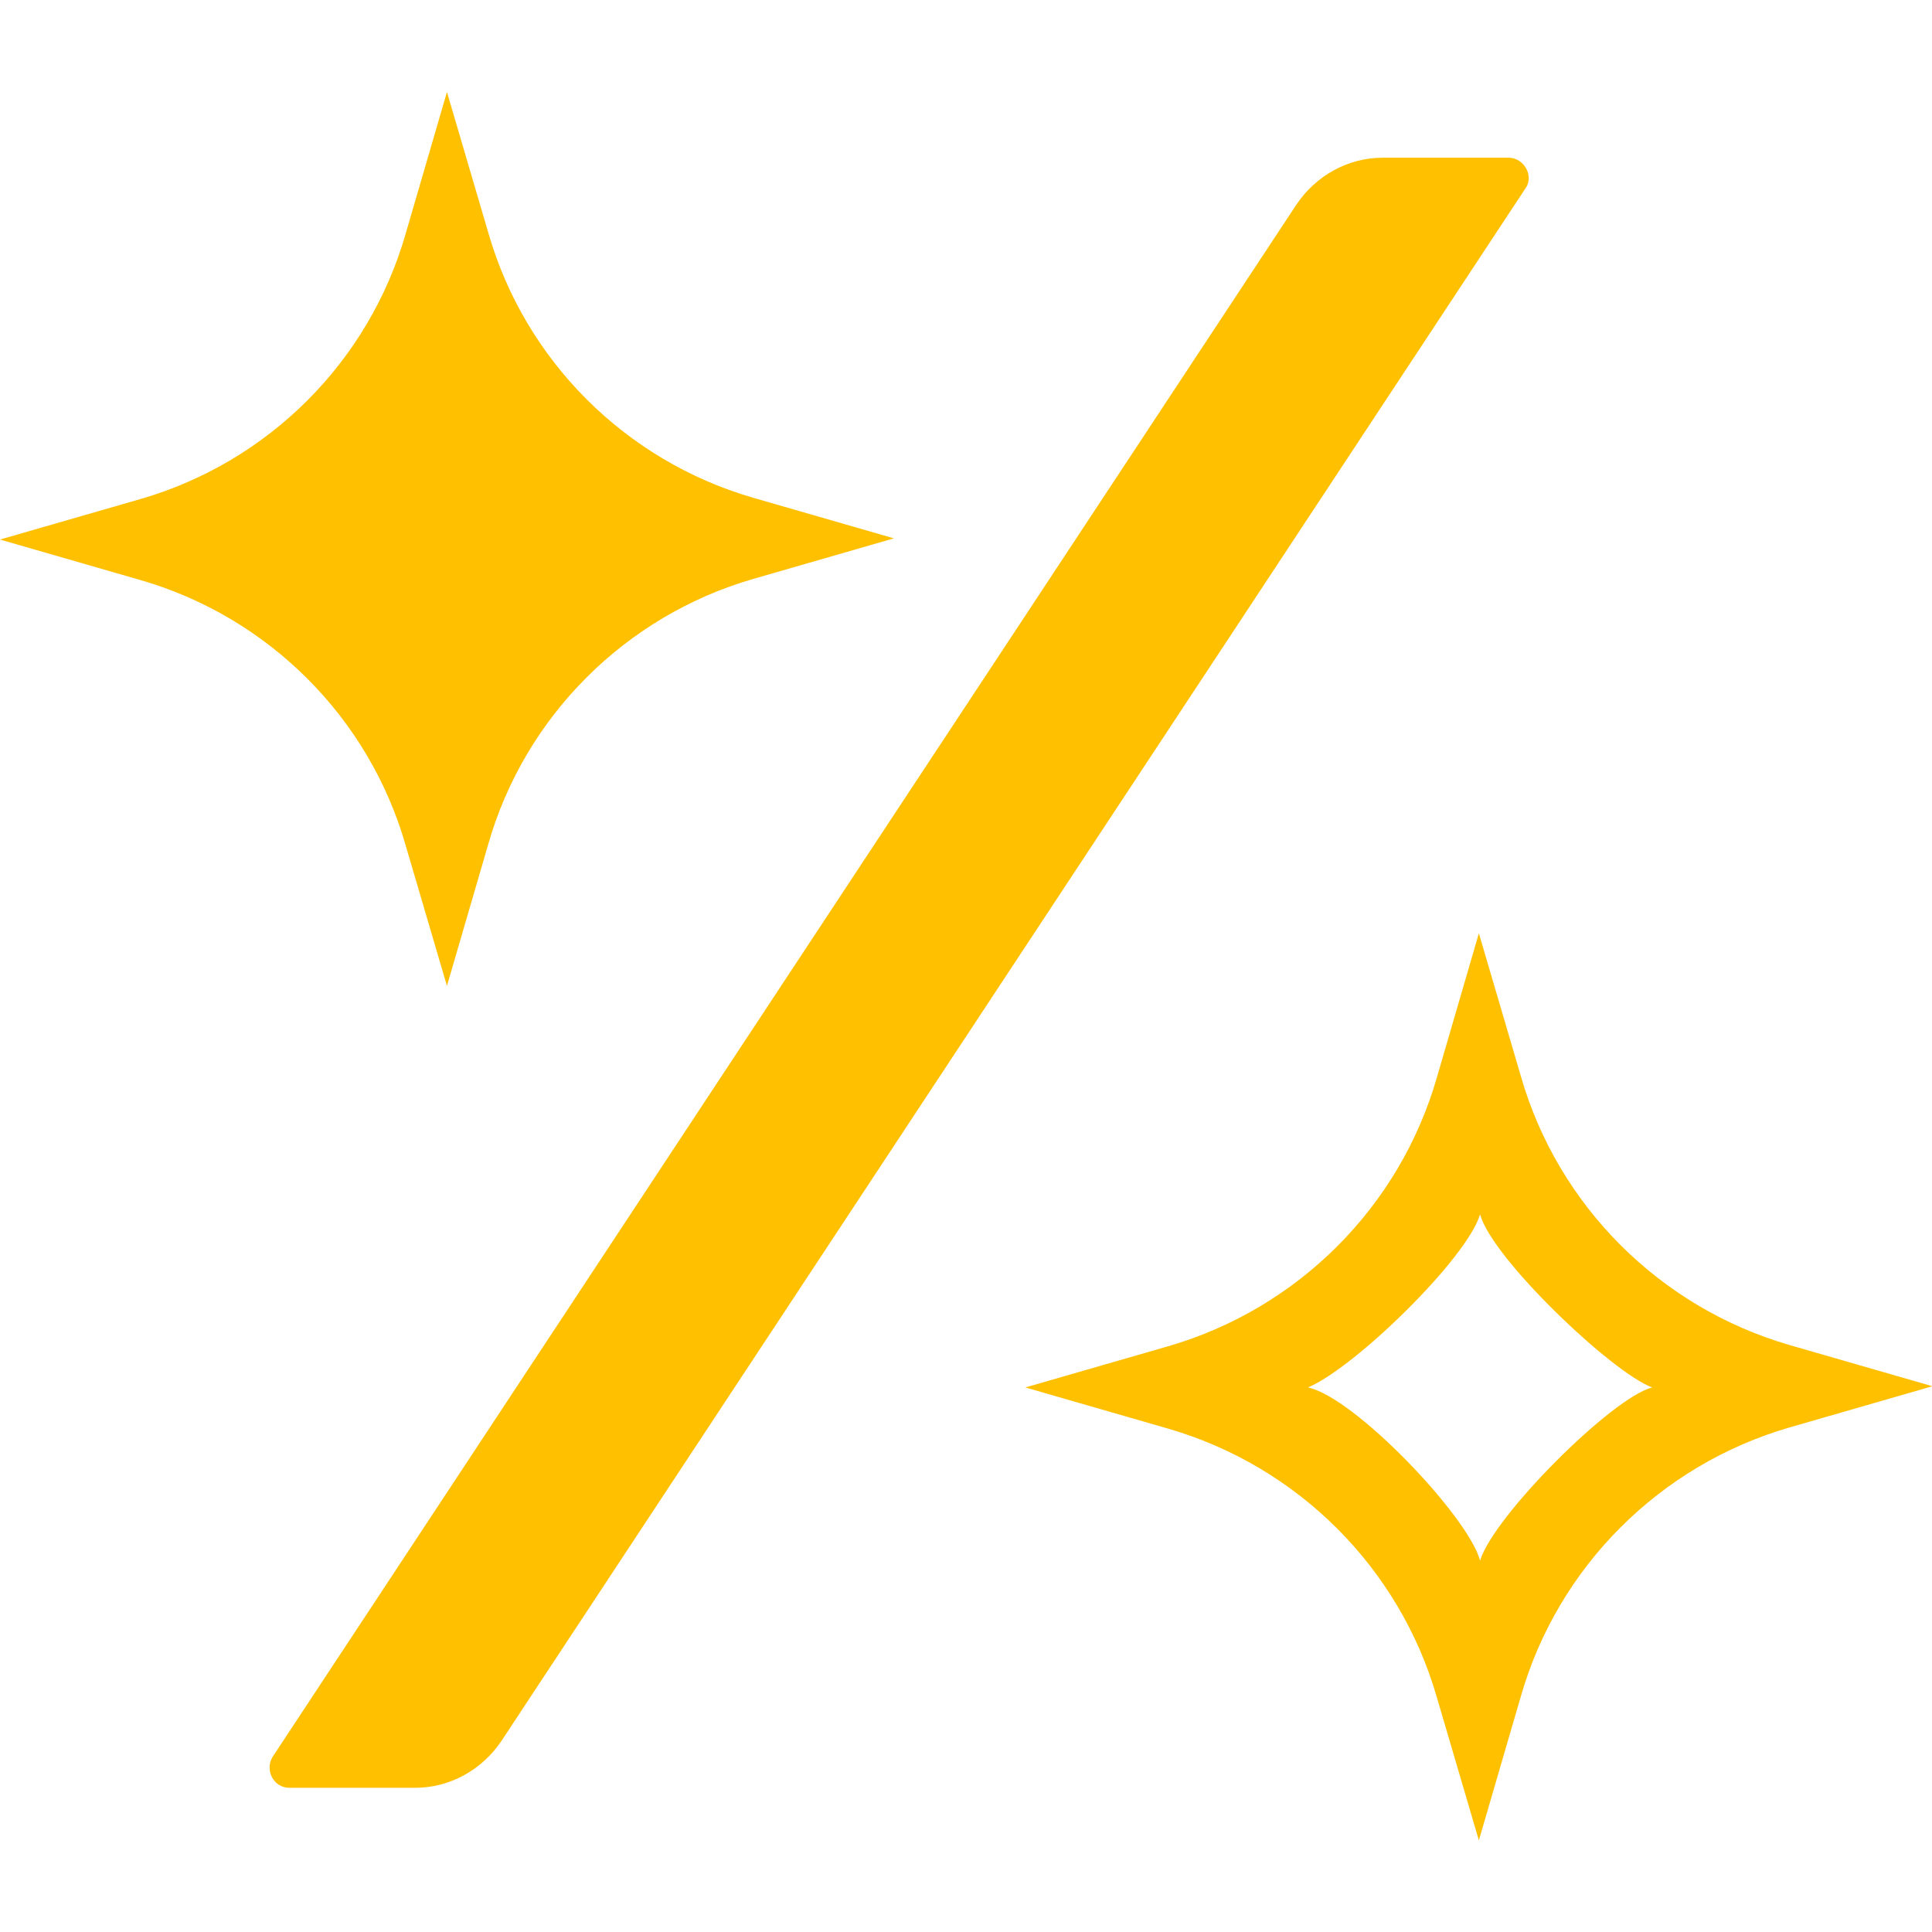 <svg width="756" height="756" viewBox="0 0 756 756" fill="none" xmlns="http://www.w3.org/2000/svg">
<g clip-path="url(#clip0_392_73)">
<path d="M590.344 61.719H540.967C527.611 61.719 515.065 68.6 507.375 79.932L106.697 687.425C103.459 692.686 107.102 699.567 113.173 699.567H162.549C175.905 699.567 188.451 692.686 196.141 681.354L596.819 73.861C600.462 69.004 596.415 61.719 590.344 61.719Z" fill="#FFC000"/>
<path fill-rule="evenodd" clip-rule="evenodd" d="M174.894 36L191.087 91.107C205.431 141.076 244.758 180.305 294.728 194.782L349.787 210.66L294.728 226.538C244.758 241.015 205.431 280.244 191.087 330.214L174.894 385.787L158.7 330.681C144.357 280.711 105.029 241.482 55.059 227.005L0 211.127L55.059 195.249C105.029 180.772 144.357 141.543 158.7 91.574L174.894 36Z" fill="#FFC000"/>
<path d="M579.162 475.149C583.628 492.209 630.825 537.178 646.514 542.914C630.825 546.853 584.383 593.294 579.162 610.679C574.695 593.619 530.202 546.784 511.809 542.914C530.202 535.243 574.226 492.209 579.162 475.149ZM578.692 365.212L562.26 421.603C547.706 472.307 507.8 512.112 457.095 526.802L401.227 542.914L457.095 559.026C507.8 573.716 547.706 613.521 562.26 664.226L578.692 720.143L595.124 663.752C609.678 613.047 649.584 573.242 700.289 558.552L756.158 542.44L700.289 526.329C649.584 511.639 609.678 471.833 595.124 421.129L578.692 365.212Z" fill="#FFC000"/>
</g>
<defs>
<clipPath id="clip0_392_73">
<rect width="756" height="756" fill="white"/>
</clipPath>
</defs>
</svg>